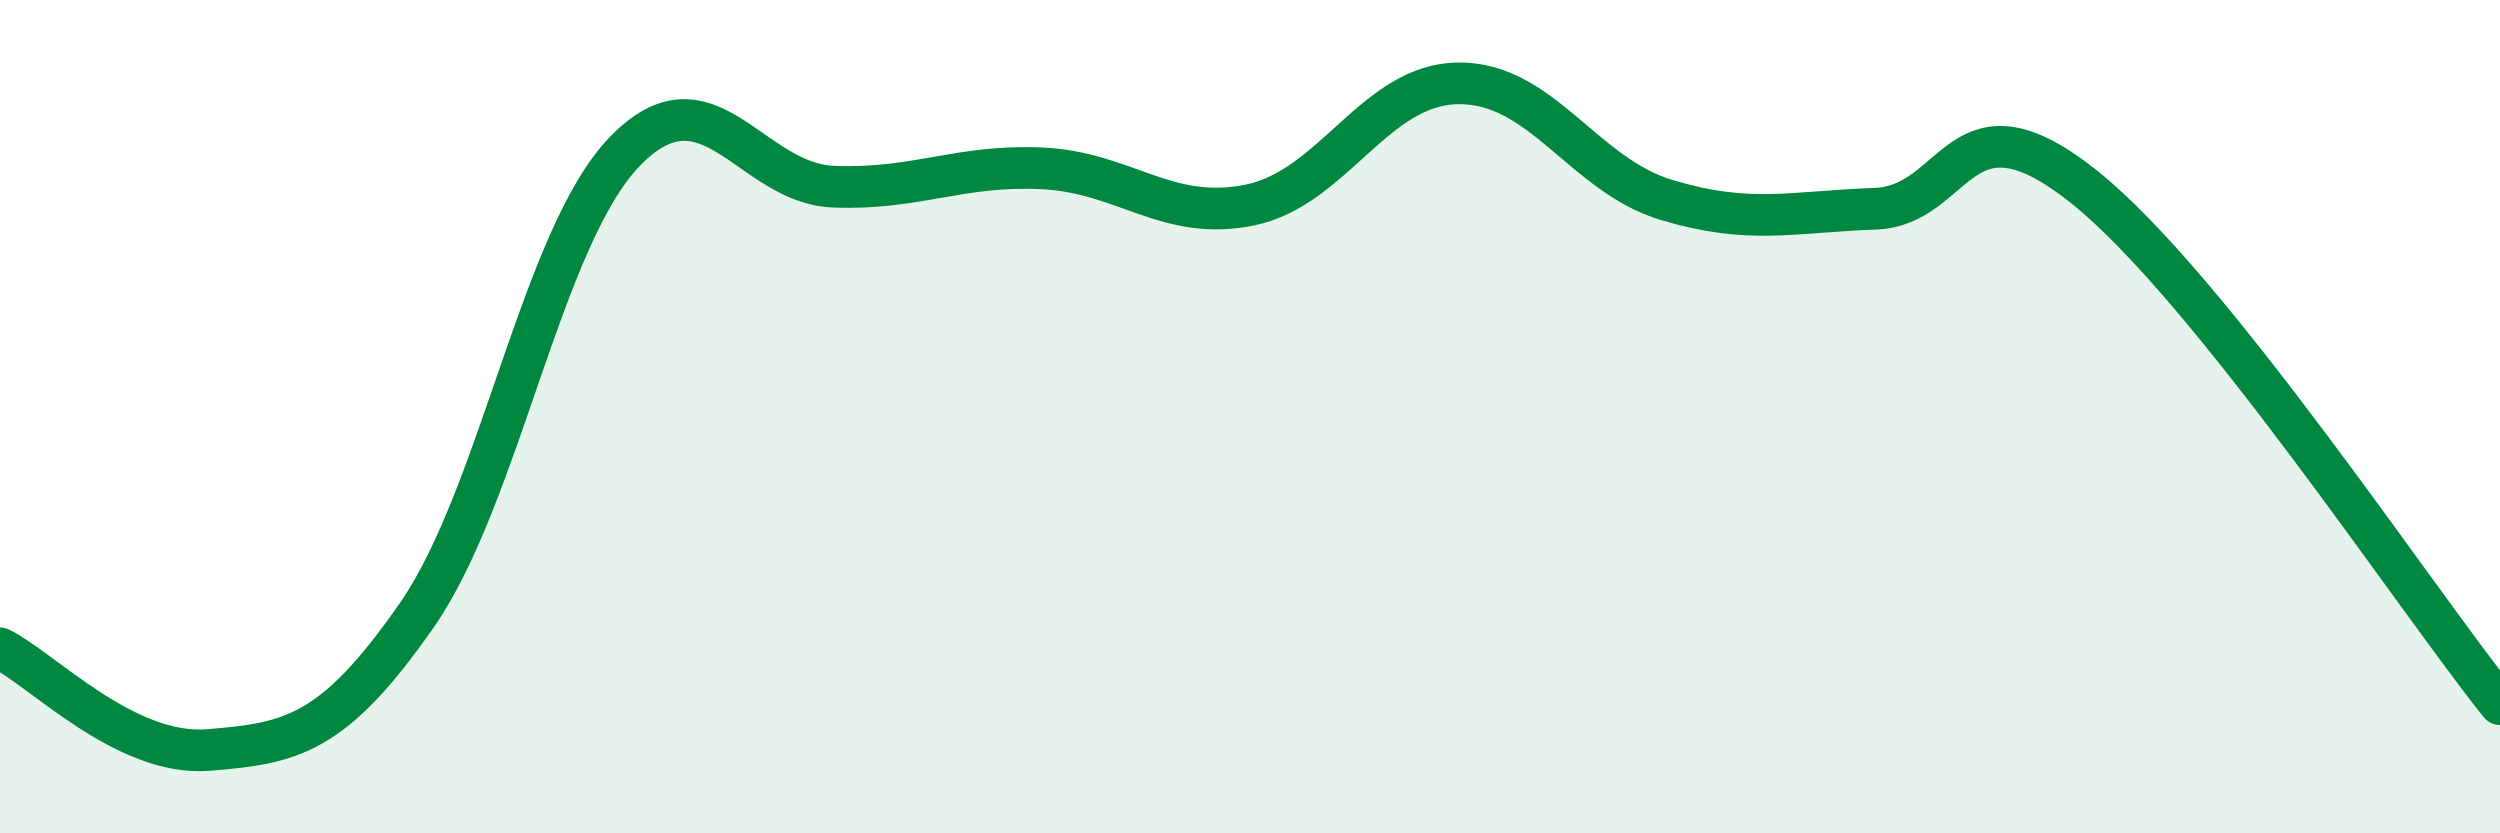 
    <svg width="60" height="20" viewBox="0 0 60 20" xmlns="http://www.w3.org/2000/svg">
      <path
        d="M 0,15.56 C 1,16.05 3,18.16 5,18 C 7,17.84 8,17.64 10,14.77 C 12,11.9 13,5.69 15,3.63 C 17,1.57 18,4.4 20,4.48 C 22,4.56 23,3.95 25,4.04 C 27,4.13 28,5.33 30,4.92 C 32,4.51 33,2.02 35,2 C 37,1.98 38,4.2 40,4.8 C 42,5.4 43,5.08 45,5.01 C 47,4.94 47,2.09 50,4.47 C 53,6.85 58,14.41 60,16.9L60 20L0 20Z"
        fill="#008740"
        opacity="0.1"
        stroke-linecap="round"
        stroke-linejoin="round"
      />
      <path
        d="M 0,15.56 C 1,16.05 3,18.16 5,18 C 7,17.84 8,17.64 10,14.77 C 12,11.9 13,5.69 15,3.63 C 17,1.57 18,4.4 20,4.48 C 22,4.56 23,3.95 25,4.04 C 27,4.13 28,5.33 30,4.92 C 32,4.51 33,2.02 35,2 C 37,1.98 38,4.2 40,4.8 C 42,5.4 43,5.08 45,5.01 C 47,4.94 47,2.09 50,4.47 C 53,6.85 58,14.41 60,16.9"
        stroke="#008740"
        stroke-width="1"
        fill="none"
        stroke-linecap="round"
        stroke-linejoin="round"
      />
    </svg>
  